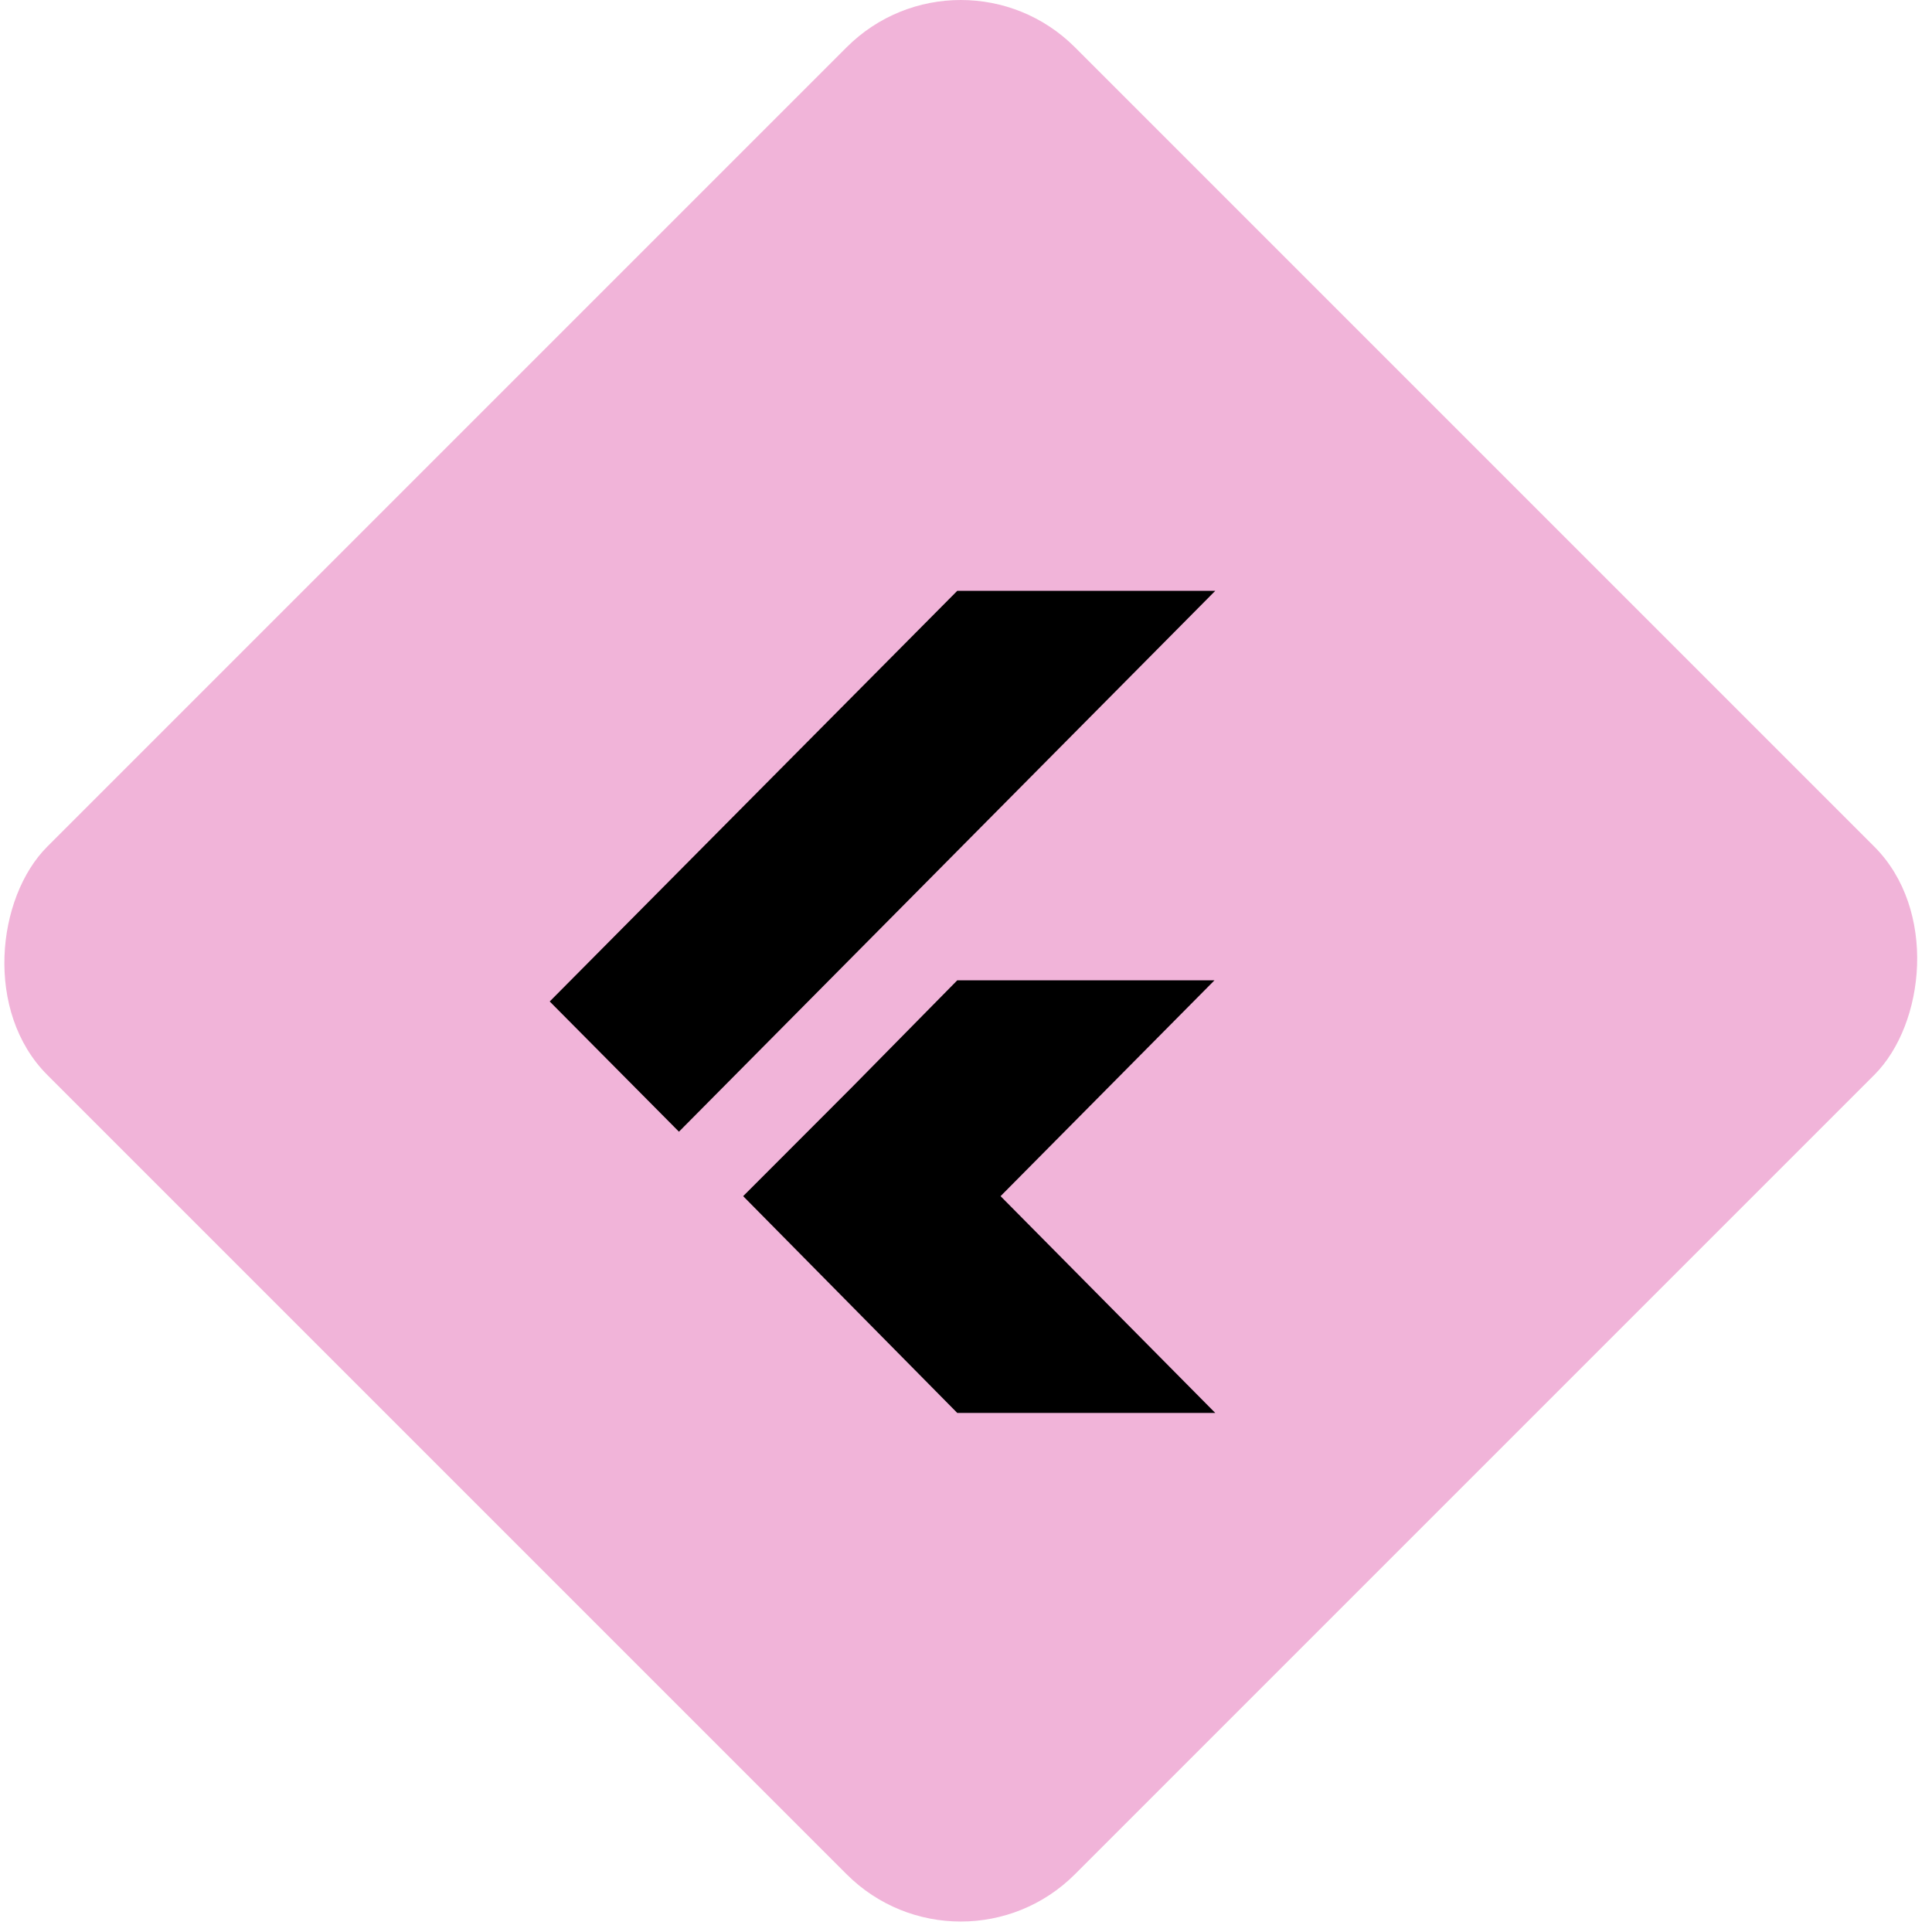 <svg xmlns="http://www.w3.org/2000/svg" width="47" height="47" viewBox="0 0 47 47" fill="none"><rect x="23.373" y="-1.627" width="35.355" height="35.355" rx="3.928" transform="rotate(45 23.373 -1.627)" fill="#F1B4D9"></rect><g clip-path="url(#clip0_824_2)"><path d="M29.564 14.373L16.517 27.531L13.373 24.363L23.288 14.373H29.564Z" fill="black"></path><path d="M29.545 23.848L24.341 29.099L29.564 34.373H23.288L18.079 29.099L20.717 26.458L23.288 23.848H29.545Z" fill="black"></path></g><defs><clipPath id="clip0_824_2"><rect width="16.191" height="20" fill="white" transform="translate(13.373 14.373)"></rect></clipPath></defs></svg>